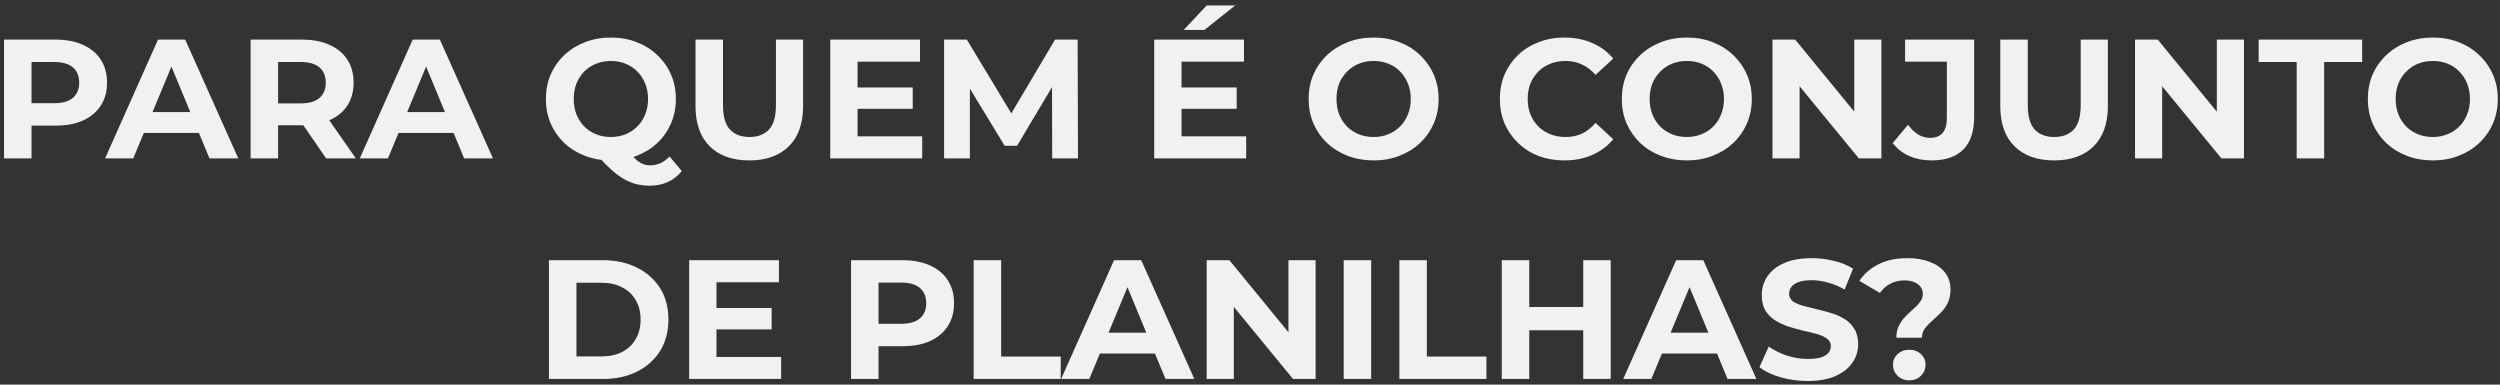 <svg xmlns="http://www.w3.org/2000/svg" width="442" height="68" viewBox="0 0 442 68" fill="none"><rect x="0" y="0" width="442" height="68" fill="#333333" stroke="none"/><path d="M0.715 28V7H9.805C11.685 7 13.305 7.31 14.665 7.93C16.025 8.53 17.075 9.4 17.815 10.54C18.555 11.68 18.925 13.04 18.925 14.62C18.925 16.18 18.555 17.53 17.815 18.67C17.075 19.81 16.025 20.69 14.665 21.31C13.305 21.91 11.685 22.21 9.805 22.21H3.415L5.575 20.02V28H0.715ZM5.575 20.56L3.415 18.25H9.535C11.035 18.25 12.155 17.93 12.895 17.29C13.635 16.65 14.005 15.76 14.005 14.62C14.005 13.46 13.635 12.56 12.895 11.92C12.155 11.28 11.035 10.96 9.535 10.96H3.415L5.575 8.65V20.56ZM18.58 28L27.94 7H32.74L42.13 28H37.03L29.35 9.46H31.27L23.56 28H18.58ZM23.26 23.5L24.55 19.81H35.35L36.67 23.5H23.26ZM44.308 28V7H53.398C55.278 7 56.898 7.31 58.258 7.93C59.618 8.53 60.668 9.4 61.408 10.54C62.148 11.68 62.518 13.04 62.518 14.62C62.518 16.18 62.148 17.53 61.408 18.67C60.668 19.79 59.618 20.65 58.258 21.25C56.898 21.85 55.278 22.15 53.398 22.15H47.008L49.168 20.02V28H44.308ZM57.658 28L52.408 20.38H57.598L62.908 28H57.658ZM49.168 20.56L47.008 18.28H53.128C54.628 18.28 55.748 17.96 56.488 17.32C57.228 16.66 57.598 15.76 57.598 14.62C57.598 13.46 57.228 12.56 56.488 11.92C55.748 11.28 54.628 10.96 53.128 10.96H47.008L49.168 8.65V20.56ZM63.609 28L72.969 7H77.769L87.159 28H82.059L74.379 9.46H76.299L68.589 28H63.609ZM68.289 23.5L69.579 19.81H80.379L81.699 23.5H68.289ZM108.004 28.36C106.364 28.36 104.834 28.09 103.414 27.55C102.014 27.01 100.794 26.25 99.754 25.27C98.734 24.29 97.934 23.14 97.354 21.82C96.794 20.5 96.514 19.06 96.514 17.5C96.514 15.94 96.794 14.5 97.354 13.18C97.934 11.86 98.744 10.71 99.784 9.73C100.824 8.75 102.044 7.99 103.444 7.45C104.844 6.91 106.364 6.64 108.004 6.64C109.664 6.64 111.184 6.91 112.564 7.45C113.964 7.99 115.174 8.75 116.194 9.73C117.234 10.69 118.044 11.83 118.624 13.15C119.204 14.47 119.494 15.92 119.494 17.5C119.494 19.06 119.204 20.51 118.624 21.85C118.044 23.17 117.234 24.32 116.194 25.3C115.174 26.26 113.964 27.01 112.564 27.55C111.184 28.09 109.664 28.36 108.004 28.36ZM114.874 32.83C114.054 32.83 113.274 32.74 112.534 32.56C111.814 32.38 111.094 32.09 110.374 31.69C109.674 31.29 108.934 30.75 108.154 30.07C107.394 29.39 106.564 28.55 105.664 27.55L110.764 26.26C111.304 27 111.804 27.59 112.264 28.03C112.724 28.47 113.164 28.78 113.584 28.96C114.024 29.14 114.484 29.23 114.964 29.23C116.244 29.23 117.384 28.71 118.384 27.67L120.544 30.25C119.124 31.97 117.234 32.83 114.874 32.83ZM108.004 24.22C108.944 24.22 109.804 24.06 110.584 23.74C111.384 23.42 112.084 22.96 112.684 22.36C113.284 21.76 113.744 21.05 114.064 20.23C114.404 19.39 114.574 18.48 114.574 17.5C114.574 16.5 114.404 15.59 114.064 14.77C113.744 13.95 113.284 13.24 112.684 12.64C112.084 12.04 111.384 11.58 110.584 11.26C109.804 10.94 108.944 10.78 108.004 10.78C107.064 10.78 106.194 10.94 105.394 11.26C104.594 11.58 103.894 12.04 103.294 12.64C102.714 13.24 102.254 13.95 101.914 14.77C101.594 15.59 101.434 16.5 101.434 17.5C101.434 18.48 101.594 19.39 101.914 20.23C102.254 21.05 102.714 21.76 103.294 22.36C103.894 22.96 104.594 23.42 105.394 23.74C106.194 24.06 107.064 24.22 108.004 24.22ZM132.476 28.36C129.496 28.36 127.166 27.53 125.486 25.87C123.806 24.21 122.966 21.84 122.966 18.76V7H127.826V18.58C127.826 20.58 128.236 22.02 129.056 22.9C129.876 23.78 131.026 24.22 132.506 24.22C133.986 24.22 135.136 23.78 135.956 22.9C136.776 22.02 137.186 20.58 137.186 18.58V7H141.986V18.76C141.986 21.84 141.146 24.21 139.466 25.87C137.786 27.53 135.456 28.36 132.476 28.36ZM151.259 15.46H161.369V19.24H151.259V15.46ZM151.619 24.1H163.049V28H146.789V7H162.659V10.9H151.619V24.1ZM166.916 28V7H170.936L179.876 21.82H177.746L186.536 7H190.526L190.586 28H186.026L185.996 13.99H186.836L179.816 25.78H177.626L170.456 13.99H171.476V28H166.916ZM208.534 15.46H218.644V19.24H208.534V15.46ZM208.894 24.1H220.324V28H204.064V7H219.934V10.9H208.894V24.1ZM209.284 5.29L213.334 0.97H218.374L212.944 5.29H209.284ZM242.887 28.36C241.227 28.36 239.687 28.09 238.267 27.55C236.867 27.01 235.647 26.25 234.607 25.27C233.587 24.29 232.787 23.14 232.207 21.82C231.647 20.5 231.367 19.06 231.367 17.5C231.367 15.94 231.647 14.5 232.207 13.18C232.787 11.86 233.597 10.71 234.637 9.73C235.677 8.75 236.897 7.99 238.297 7.45C239.697 6.91 241.217 6.64 242.857 6.64C244.517 6.64 246.037 6.91 247.417 7.45C248.817 7.99 250.027 8.75 251.047 9.73C252.087 10.71 252.897 11.86 253.477 13.18C254.057 14.48 254.347 15.92 254.347 17.5C254.347 19.06 254.057 20.51 253.477 21.85C252.897 23.17 252.087 24.32 251.047 25.3C250.027 26.26 248.817 27.01 247.417 27.55C246.037 28.09 244.527 28.36 242.887 28.36ZM242.857 24.22C243.797 24.22 244.657 24.06 245.437 23.74C246.237 23.42 246.937 22.96 247.537 22.36C248.137 21.76 248.597 21.05 248.917 20.23C249.257 19.41 249.427 18.5 249.427 17.5C249.427 16.5 249.257 15.59 248.917 14.77C248.597 13.95 248.137 13.24 247.537 12.64C246.957 12.04 246.267 11.58 245.467 11.26C244.667 10.94 243.797 10.78 242.857 10.78C241.917 10.78 241.047 10.94 240.247 11.26C239.467 11.58 238.777 12.04 238.177 12.64C237.577 13.24 237.107 13.95 236.767 14.77C236.447 15.59 236.287 16.5 236.287 17.5C236.287 18.48 236.447 19.39 236.767 20.23C237.107 21.05 237.567 21.76 238.147 22.36C238.747 22.96 239.447 23.42 240.247 23.74C241.047 24.06 241.917 24.22 242.857 24.22ZM276.546 28.36C274.926 28.36 273.416 28.1 272.016 27.58C270.636 27.04 269.436 26.28 268.416 25.3C267.396 24.32 266.596 23.17 266.016 21.85C265.456 20.53 265.176 19.08 265.176 17.5C265.176 15.92 265.456 14.47 266.016 13.15C266.596 11.83 267.396 10.68 268.416 9.7C269.456 8.72 270.666 7.97 272.046 7.45C273.426 6.91 274.936 6.64 276.576 6.64C278.396 6.64 280.036 6.96 281.496 7.6C282.976 8.22 284.216 9.14 285.216 10.36L282.096 13.24C281.376 12.42 280.576 11.81 279.696 11.41C278.816 10.99 277.856 10.78 276.816 10.78C275.836 10.78 274.936 10.94 274.116 11.26C273.296 11.58 272.586 12.04 271.986 12.64C271.386 13.24 270.916 13.95 270.576 14.77C270.256 15.59 270.096 16.5 270.096 17.5C270.096 18.5 270.256 19.41 270.576 20.23C270.916 21.05 271.386 21.76 271.986 22.36C272.586 22.96 273.296 23.42 274.116 23.74C274.936 24.06 275.836 24.22 276.816 24.22C277.856 24.22 278.816 24.02 279.696 23.62C280.576 23.2 281.376 22.57 282.096 21.73L285.216 24.61C284.216 25.83 282.976 26.76 281.496 27.4C280.036 28.04 278.386 28.36 276.546 28.36ZM298.258 28.36C296.598 28.36 295.058 28.09 293.638 27.55C292.238 27.01 291.018 26.25 289.978 25.27C288.958 24.29 288.158 23.14 287.578 21.82C287.018 20.5 286.738 19.06 286.738 17.5C286.738 15.94 287.018 14.5 287.578 13.18C288.158 11.86 288.968 10.71 290.008 9.73C291.048 8.75 292.268 7.99 293.668 7.45C295.068 6.91 296.588 6.64 298.228 6.64C299.888 6.64 301.408 6.91 302.788 7.45C304.188 7.99 305.398 8.75 306.418 9.73C307.458 10.71 308.268 11.86 308.848 13.18C309.428 14.48 309.718 15.92 309.718 17.5C309.718 19.06 309.428 20.51 308.848 21.85C308.268 23.17 307.458 24.32 306.418 25.3C305.398 26.26 304.188 27.01 302.788 27.55C301.408 28.09 299.898 28.36 298.258 28.36ZM298.228 24.22C299.168 24.22 300.028 24.06 300.808 23.74C301.608 23.42 302.308 22.96 302.908 22.36C303.508 21.76 303.968 21.05 304.288 20.23C304.628 19.41 304.798 18.5 304.798 17.5C304.798 16.5 304.628 15.59 304.288 14.77C303.968 13.95 303.508 13.24 302.908 12.64C302.328 12.04 301.638 11.58 300.838 11.26C300.038 10.94 299.168 10.78 298.228 10.78C297.288 10.78 296.418 10.94 295.618 11.26C294.838 11.58 294.148 12.04 293.548 12.64C292.948 13.24 292.478 13.95 292.138 14.77C291.818 15.59 291.658 16.5 291.658 17.5C291.658 18.48 291.818 19.39 292.138 20.23C292.478 21.05 292.938 21.76 293.518 22.36C294.118 22.96 294.818 23.42 295.618 23.74C296.418 24.06 297.288 24.22 298.228 24.22ZM313.371 28V7H317.391L329.781 22.12H327.831V7H332.631V28H328.641L316.221 12.88H318.171V28H313.371ZM341.469 28.36C340.049 28.36 338.739 28.1 337.539 27.58C336.359 27.04 335.389 26.28 334.629 25.3L337.329 22.06C337.909 22.82 338.519 23.4 339.159 23.8C339.799 24.18 340.489 24.37 341.229 24.37C343.209 24.37 344.199 23.21 344.199 20.89V10.9H336.819V7H349.029V20.62C349.029 23.22 348.389 25.16 347.109 26.44C345.829 27.72 343.949 28.36 341.469 28.36ZM363.16 28.36C360.18 28.36 357.85 27.53 356.17 25.87C354.49 24.21 353.65 21.84 353.65 18.76V7H358.51V18.58C358.51 20.58 358.92 22.02 359.74 22.9C360.56 23.78 361.71 24.22 363.19 24.22C364.67 24.22 365.82 23.78 366.64 22.9C367.46 22.02 367.87 20.58 367.87 18.58V7H372.67V18.76C372.67 21.84 371.83 24.21 370.15 25.87C368.47 27.53 366.14 28.36 363.16 28.36ZM377.472 28V7H381.492L393.882 22.12H391.932V7H396.732V28H392.742L380.322 12.88H382.272V28H377.472ZM406.051 28V10.96H399.331V7H417.631V10.96H410.911V28H406.051ZM430.153 28.36C428.493 28.36 426.953 28.09 425.533 27.55C424.133 27.01 422.913 26.25 421.873 25.27C420.853 24.29 420.053 23.14 419.473 21.82C418.913 20.5 418.633 19.06 418.633 17.5C418.633 15.94 418.913 14.5 419.473 13.18C420.053 11.86 420.863 10.71 421.903 9.73C422.943 8.75 424.163 7.99 425.563 7.45C426.963 6.91 428.483 6.64 430.123 6.64C431.783 6.64 433.303 6.91 434.683 7.45C436.083 7.99 437.293 8.75 438.313 9.73C439.353 10.71 440.163 11.86 440.743 13.18C441.323 14.48 441.613 15.92 441.613 17.5C441.613 19.06 441.323 20.51 440.743 21.85C440.163 23.17 439.353 24.32 438.313 25.3C437.293 26.26 436.083 27.01 434.683 27.55C433.303 28.09 431.793 28.36 430.153 28.36ZM430.123 24.22C431.063 24.22 431.923 24.06 432.703 23.74C433.503 23.42 434.203 22.96 434.803 22.36C435.403 21.76 435.863 21.05 436.183 20.23C436.523 19.41 436.693 18.5 436.693 17.5C436.693 16.5 436.523 15.59 436.183 14.77C435.863 13.95 435.403 13.24 434.803 12.64C434.223 12.04 433.533 11.58 432.733 11.26C431.933 10.94 431.063 10.78 430.123 10.78C429.183 10.78 428.313 10.94 427.513 11.26C426.733 11.58 426.043 12.04 425.443 12.64C424.843 13.24 424.373 13.95 424.033 14.77C423.713 15.59 423.553 16.5 423.553 17.5C423.553 18.48 423.713 19.39 424.033 20.23C424.373 21.05 424.833 21.76 425.413 22.36C426.013 22.96 426.713 23.42 427.513 23.74C428.313 24.06 429.183 24.22 430.123 24.22ZM97.057 67V46H106.597C108.877 46 110.887 46.44 112.627 47.32C114.367 48.18 115.727 49.39 116.707 50.95C117.687 52.51 118.177 54.36 118.177 56.5C118.177 58.62 117.687 60.47 116.707 62.05C115.727 63.61 114.367 64.83 112.627 65.71C110.887 66.57 108.877 67 106.597 67H97.057ZM101.917 63.01H106.357C107.757 63.01 108.967 62.75 109.987 62.23C111.027 61.69 111.827 60.93 112.387 59.95C112.967 58.97 113.257 57.82 113.257 56.5C113.257 55.16 112.967 54.01 112.387 53.05C111.827 52.07 111.027 51.32 109.987 50.8C108.967 50.26 107.757 49.99 106.357 49.99H101.917V63.01ZM126.313 54.46H136.423V58.24H126.313V54.46ZM126.673 63.1H138.103V67H121.843V46H137.713V49.9H126.673V63.1ZM150.466 67V46H159.556C161.436 46 163.056 46.31 164.416 46.93C165.776 47.53 166.826 48.4 167.566 49.54C168.306 50.68 168.676 52.04 168.676 53.62C168.676 55.18 168.306 56.53 167.566 57.67C166.826 58.81 165.776 59.69 164.416 60.31C163.056 60.91 161.436 61.21 159.556 61.21H153.166L155.326 59.02V67H150.466ZM155.326 59.56L153.166 57.25H159.286C160.786 57.25 161.906 56.93 162.646 56.29C163.386 55.65 163.756 54.76 163.756 53.62C163.756 52.46 163.386 51.56 162.646 50.92C161.906 50.28 160.786 49.96 159.286 49.96H153.166L155.326 47.65V59.56ZM172.145 67V46H177.005V63.04H187.535V67H172.145ZM187.608 67L196.968 46H201.768L211.158 67H206.058L198.378 48.46H200.298L192.588 67H187.608ZM192.288 62.5L193.578 58.81H204.378L205.698 62.5H192.288ZM213.337 67V46H217.357L229.747 61.12H227.797V46H232.597V67H228.607L216.187 51.88H218.137V67H213.337ZM237.565 67V46H242.425V67H237.565ZM247.409 67V46H252.269V63.04H262.799V67H247.409ZM279.914 46H284.774V67H279.914V46ZM270.374 67H265.514V46H270.374V67ZM280.274 58.39H270.014V54.28H280.274V58.39ZM286.983 67L296.343 46H301.143L310.533 67H305.433L297.753 48.46H299.673L291.963 67H286.983ZM291.663 62.5L292.953 58.81H303.753L305.073 62.5H291.663ZM319.612 67.36C317.932 67.36 316.322 67.14 314.782 66.7C313.242 66.24 312.002 65.65 311.062 64.93L312.712 61.27C313.612 61.91 314.672 62.44 315.892 62.86C317.132 63.26 318.382 63.46 319.642 63.46C320.602 63.46 321.372 63.37 321.952 63.19C322.552 62.99 322.992 62.72 323.272 62.38C323.552 62.04 323.692 61.65 323.692 61.21C323.692 60.65 323.472 60.21 323.032 59.89C322.592 59.55 322.012 59.28 321.292 59.08C320.572 58.86 319.772 58.66 318.892 58.48C318.032 58.28 317.162 58.04 316.282 57.76C315.422 57.48 314.632 57.12 313.912 56.68C313.192 56.24 312.602 55.66 312.142 54.94C311.702 54.22 311.482 53.3 311.482 52.18C311.482 50.98 311.802 49.89 312.442 48.91C313.102 47.91 314.082 47.12 315.382 46.54C316.702 45.94 318.352 45.64 320.332 45.64C321.652 45.64 322.952 45.8 324.232 46.12C325.512 46.42 326.642 46.88 327.622 47.5L326.122 51.19C325.142 50.63 324.162 50.22 323.182 49.96C322.202 49.68 321.242 49.54 320.302 49.54C319.362 49.54 318.592 49.65 317.992 49.87C317.392 50.09 316.962 50.38 316.702 50.74C316.442 51.08 316.312 51.48 316.312 51.94C316.312 52.48 316.532 52.92 316.972 53.26C317.412 53.58 317.992 53.84 318.712 54.04C319.432 54.24 320.222 54.44 321.082 54.64C321.962 54.84 322.832 55.07 323.692 55.33C324.572 55.59 325.372 55.94 326.092 56.38C326.812 56.82 327.392 57.4 327.832 58.12C328.292 58.84 328.522 59.75 328.522 60.85C328.522 62.03 328.192 63.11 327.532 64.09C326.872 65.07 325.882 65.86 324.562 66.46C323.262 67.06 321.612 67.36 319.612 67.36ZM335.277 59.71C335.277 59.01 335.387 58.39 335.607 57.85C335.847 57.31 336.137 56.83 336.477 56.41C336.837 55.99 337.217 55.6 337.617 55.24C338.017 54.88 338.387 54.54 338.727 54.22C339.087 53.88 339.377 53.53 339.597 53.17C339.837 52.81 339.957 52.41 339.957 51.97C339.957 51.25 339.657 50.67 339.057 50.23C338.477 49.79 337.697 49.57 336.717 49.57C335.777 49.57 334.937 49.77 334.197 50.17C333.457 50.55 332.847 51.09 332.367 51.79L328.737 49.66C329.537 48.44 330.647 47.47 332.067 46.75C333.487 46.01 335.207 45.64 337.227 45.64C338.727 45.64 340.047 45.86 341.187 46.3C342.327 46.72 343.217 47.34 343.857 48.16C344.517 48.98 344.847 49.99 344.847 51.19C344.847 51.97 344.727 52.66 344.487 53.26C344.247 53.86 343.937 54.38 343.557 54.82C343.177 55.26 342.767 55.67 342.327 56.05C341.907 56.43 341.507 56.8 341.127 57.16C340.747 57.52 340.427 57.9 340.167 58.3C339.927 58.7 339.807 59.17 339.807 59.71H335.277ZM337.557 67.24C336.717 67.24 336.027 66.97 335.487 66.43C334.947 65.89 334.677 65.25 334.677 64.51C334.677 63.75 334.947 63.12 335.487 62.62C336.027 62.1 336.717 61.84 337.557 61.84C338.417 61.84 339.107 62.1 339.627 62.62C340.167 63.12 340.437 63.75 340.437 64.51C340.437 65.25 340.167 65.89 339.627 66.43C339.107 66.97 338.417 67.24 337.557 67.24Z" fill="#F1F1F1"></path></svg>